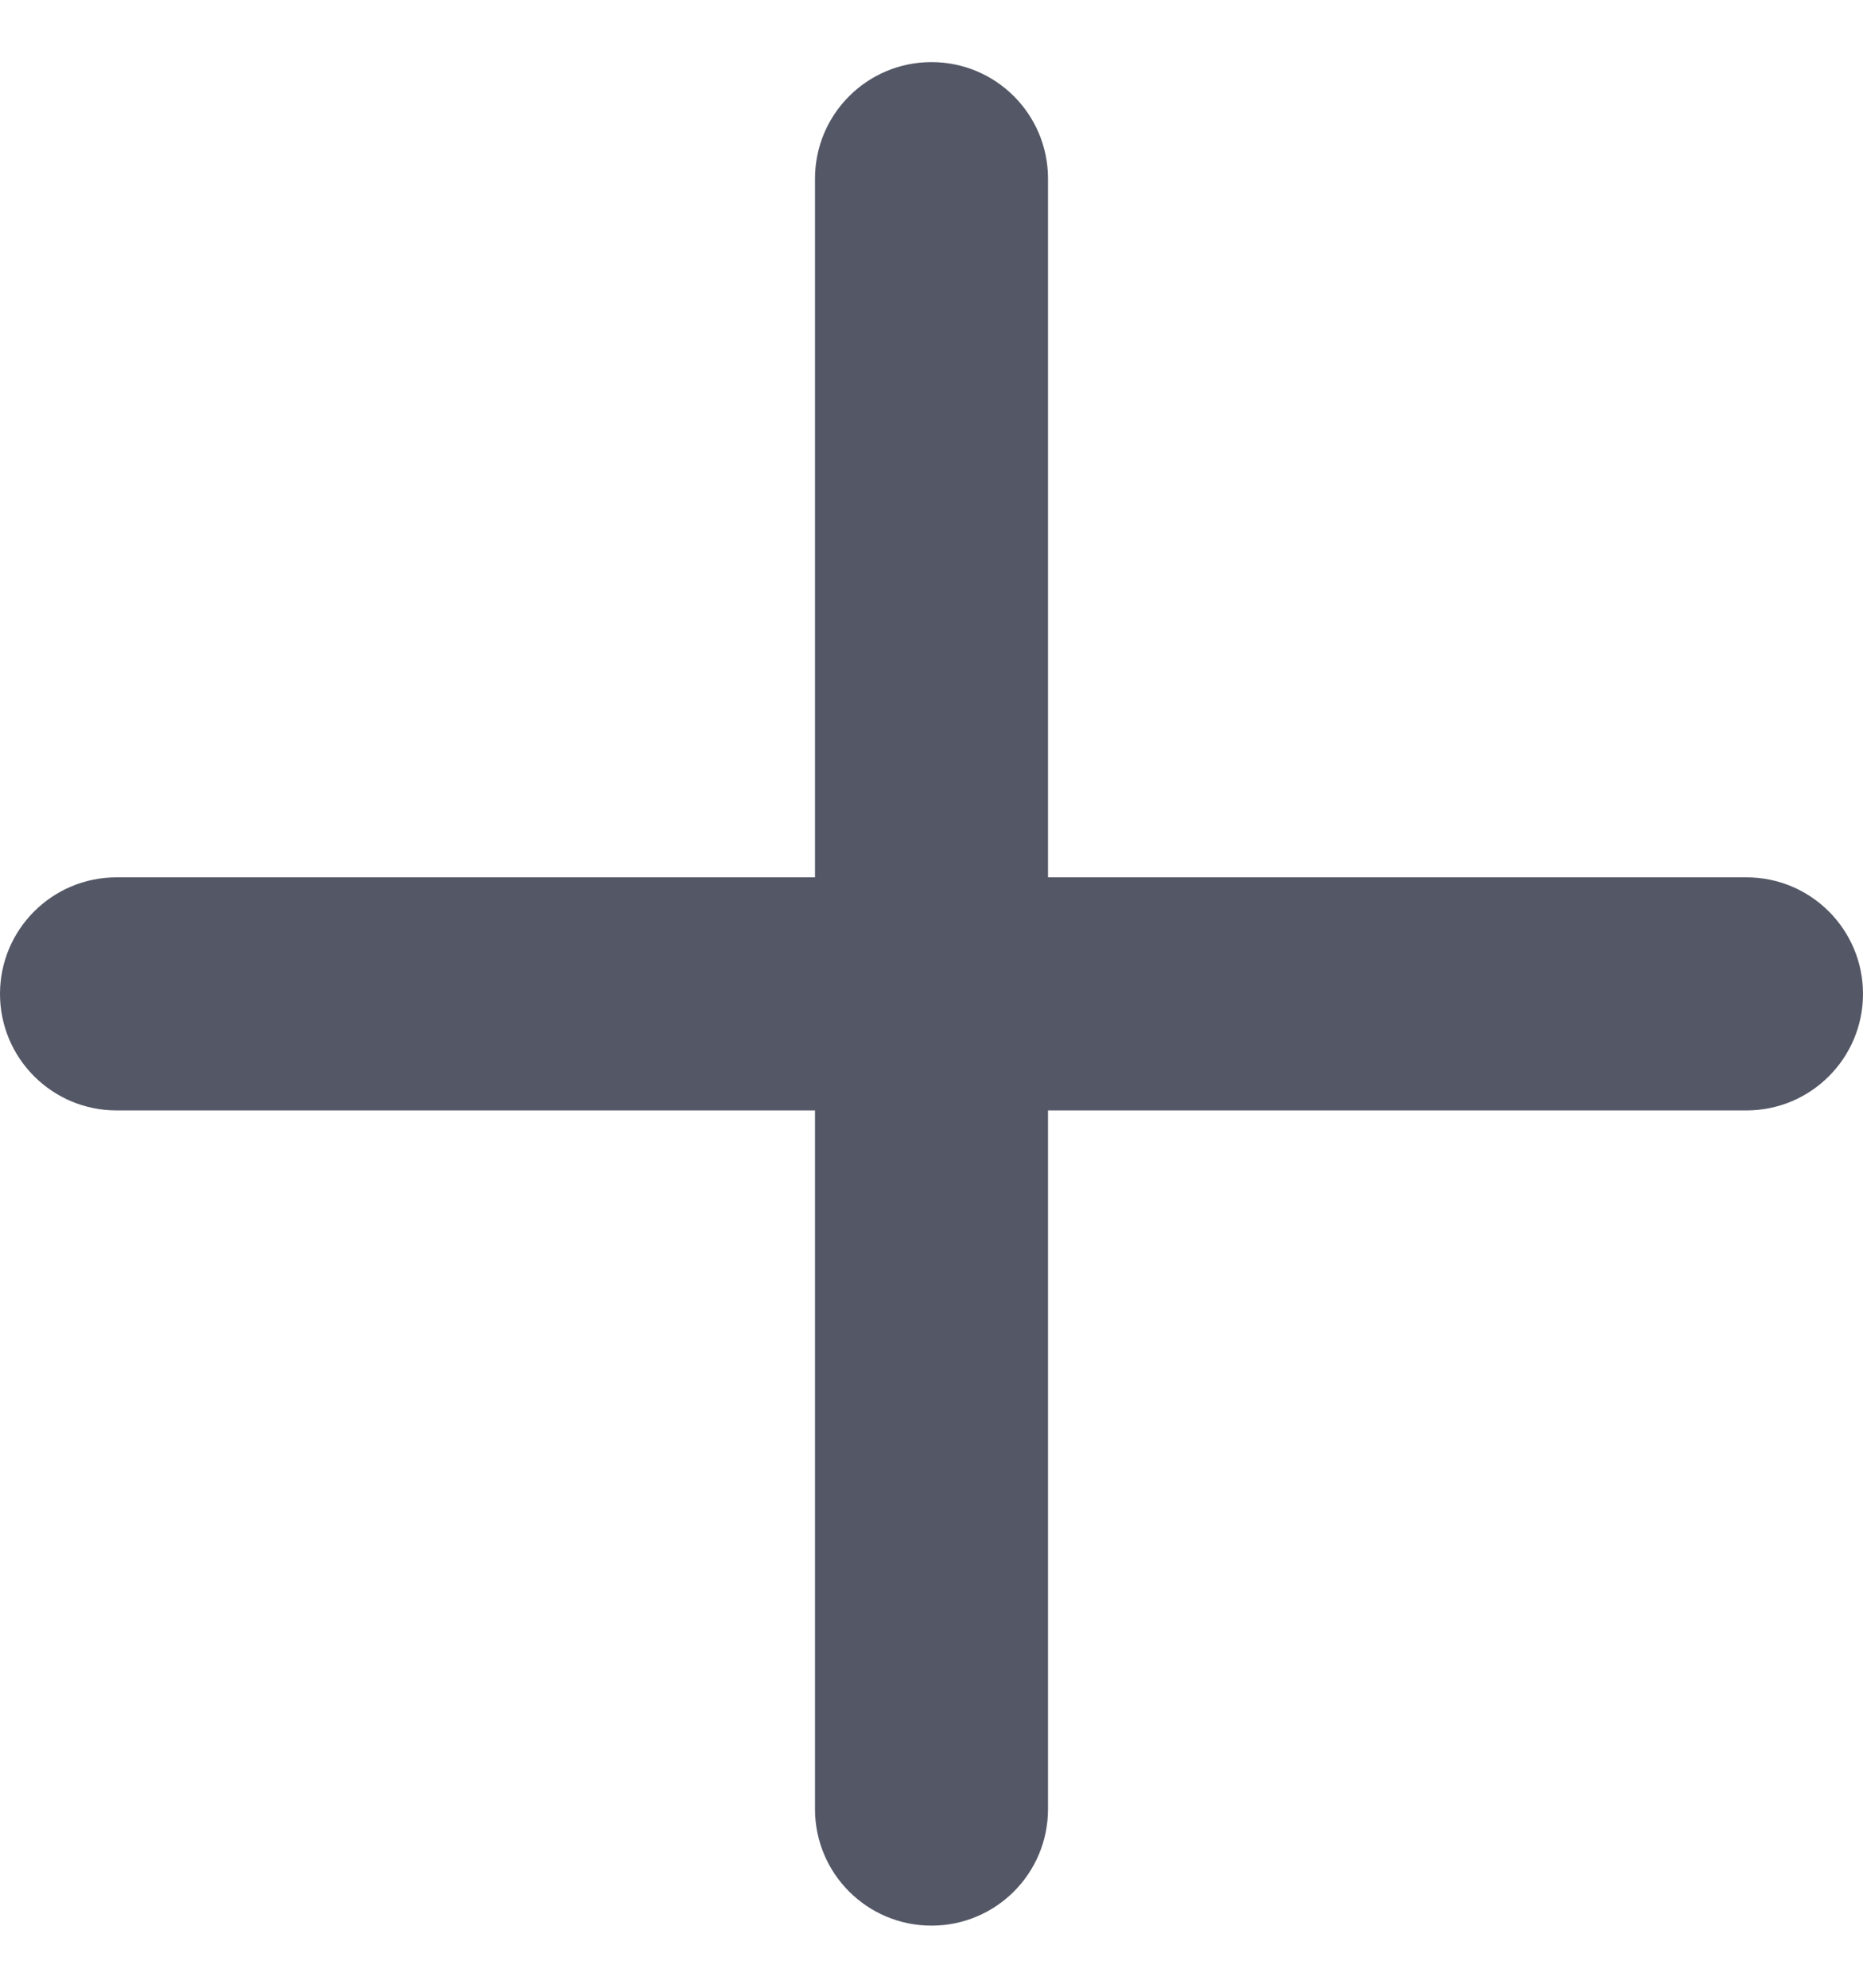 <svg width="15" height="16" viewBox="0 0 15 16" fill="none" xmlns="http://www.w3.org/2000/svg">
<path fill-rule="evenodd" clip-rule="evenodd" d="M14.062 7.062H8.438V1.438C8.438 0.919 8.018 0.5 7.5 0.5C6.982 0.5 6.562 0.919 6.562 1.438V7.062H0.938C0.42 7.062 0 7.482 0 8C0 8.518 0.42 8.938 0.938 8.938H6.562V14.562C6.562 15.081 6.982 15.5 7.5 15.5C8.018 15.5 8.438 15.081 8.438 14.562V8.938H14.062C14.58 8.938 15 8.518 15 8C15 7.482 14.58 7.062 14.062 7.062Z" fill="#545766"/>
</svg>
